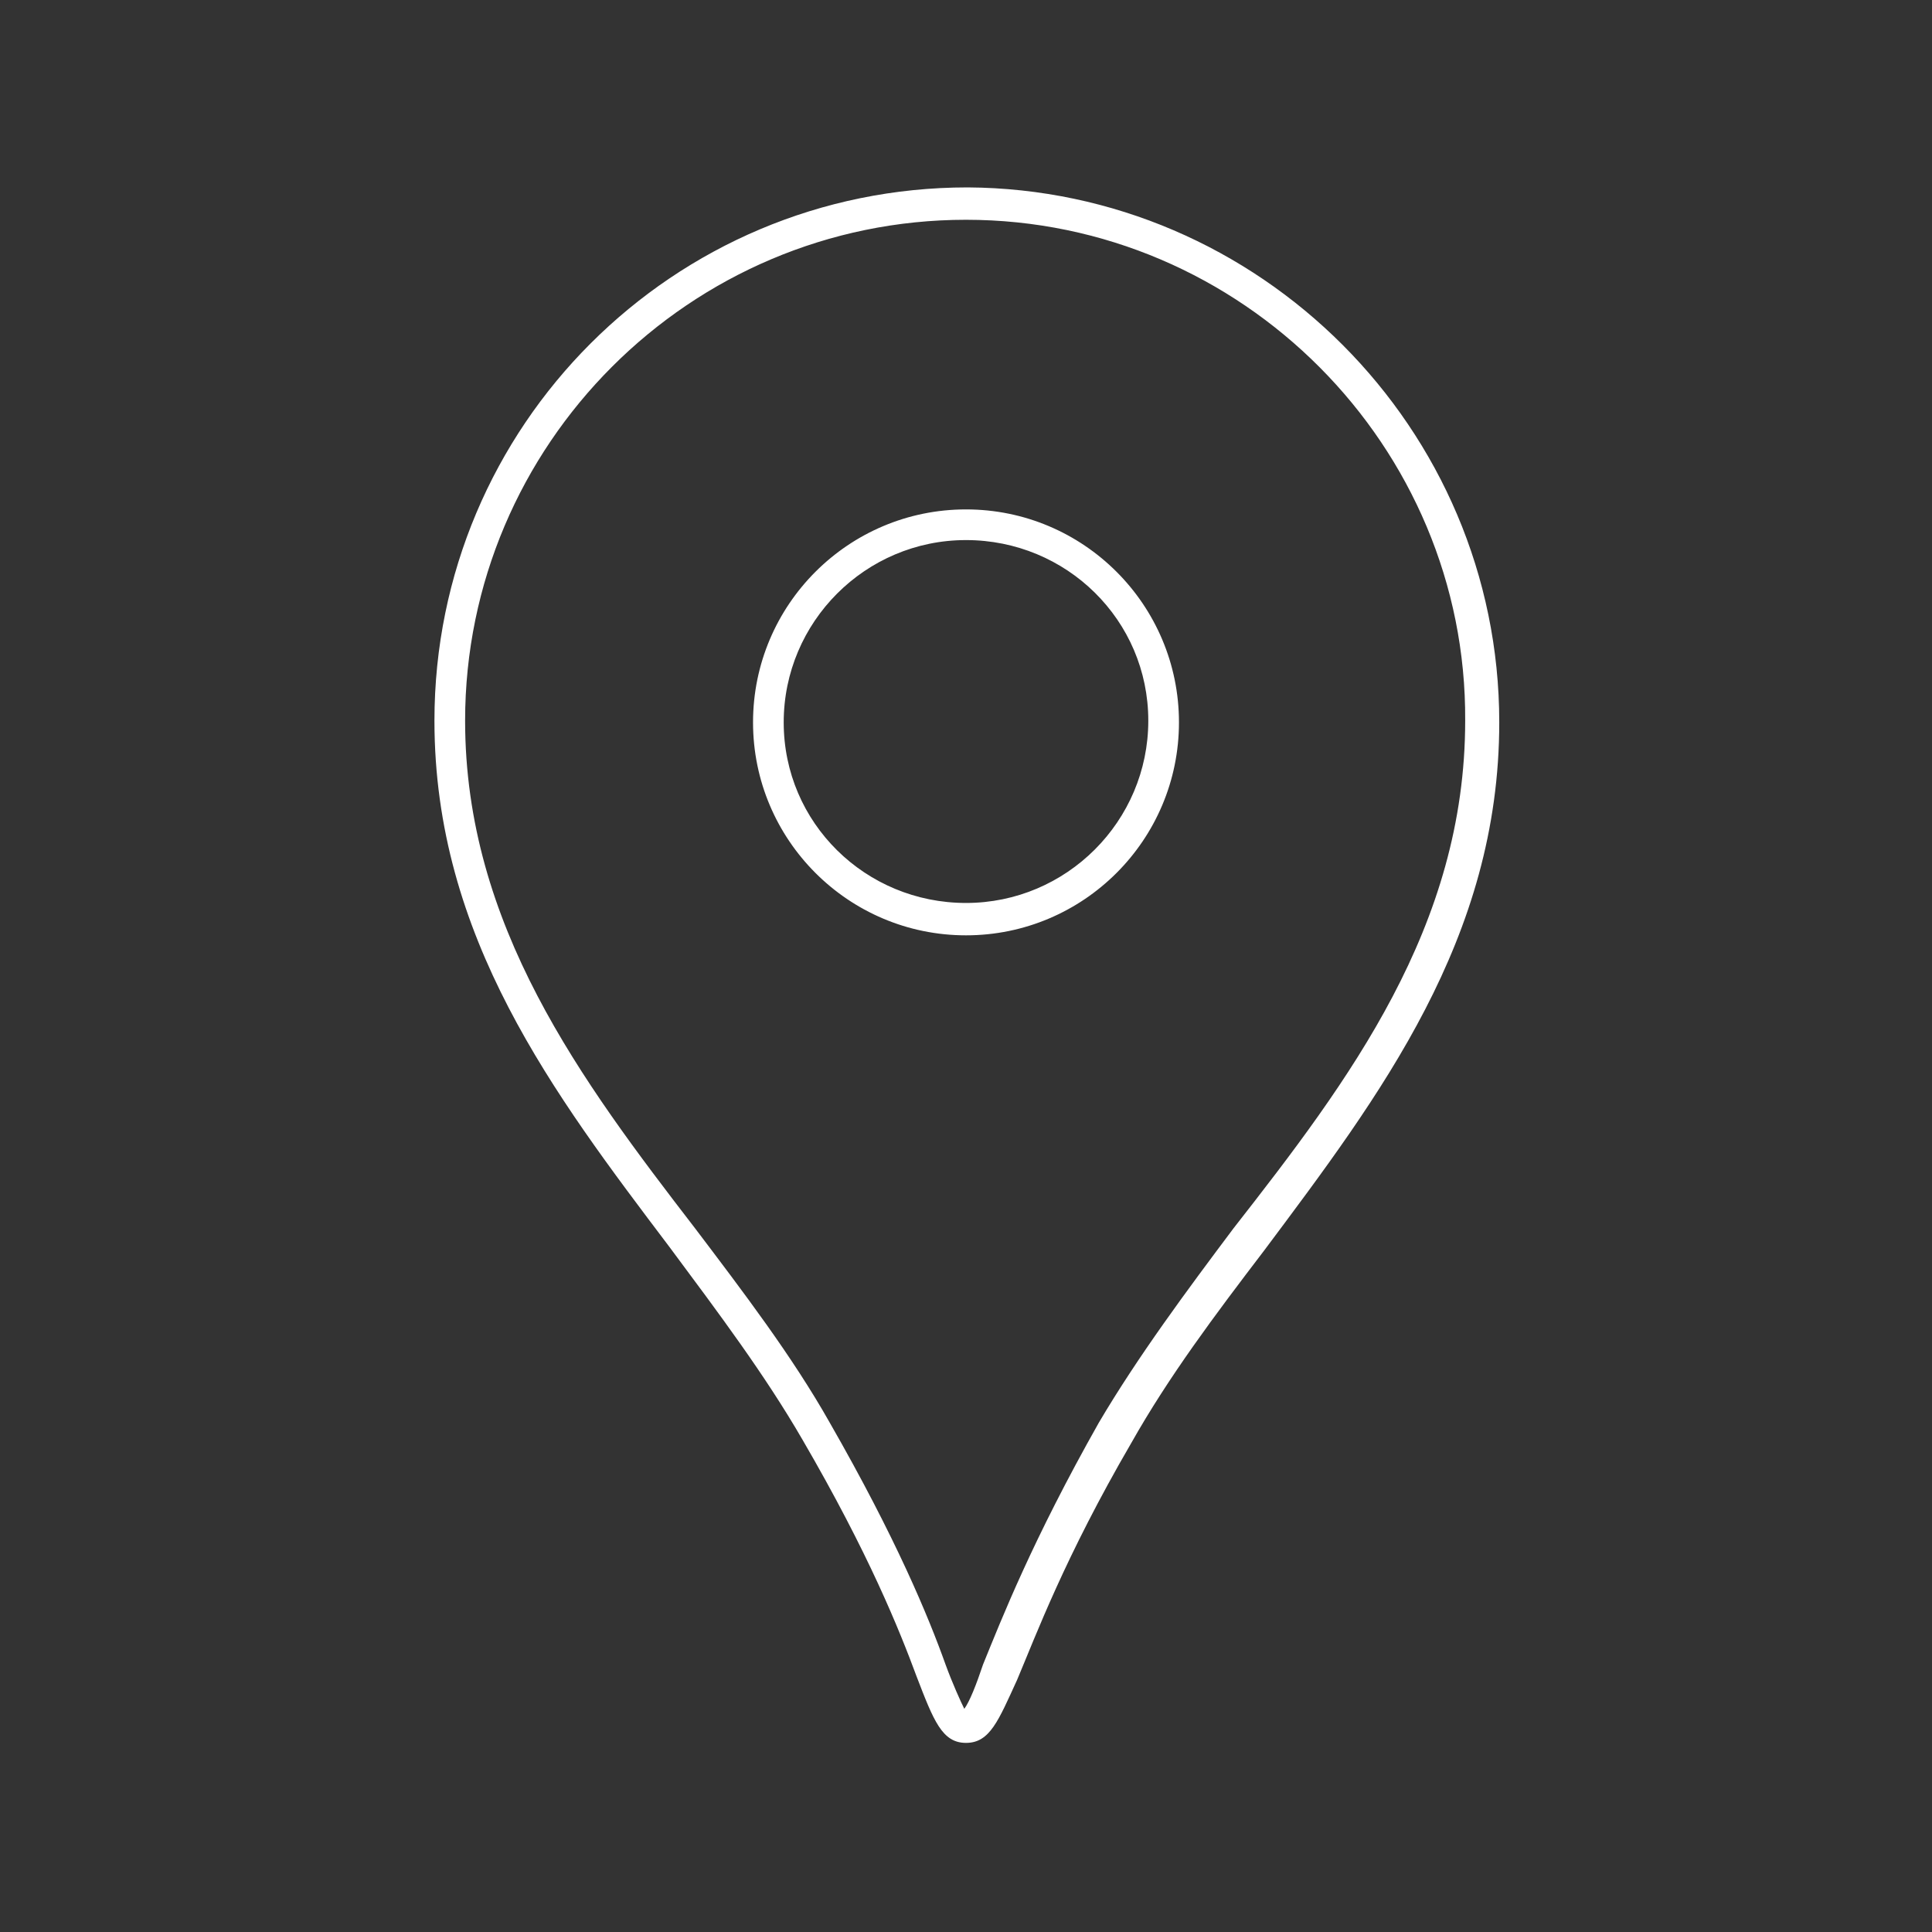 <?xml version="1.0" encoding="utf-8"?>
<!-- Generator: Adobe Illustrator 27.2.0, SVG Export Plug-In . SVG Version: 6.00 Build 0)  -->
<svg version="1.1" id="レイヤー_1" xmlns="http://www.w3.org/2000/svg" xmlns:xlink="http://www.w3.org/1999/xlink" x="0px"
	 y="0px" viewBox="0 0 113.4 113.4" style="enable-background:new 0 0 113.4 113.4;" xml:space="preserve">
<rect x="0" y="0" width="113.4" height="113.4" fill="#333333" stroke="none"/>
<style type="text/css">
	.st0{fill:#FFFFFF;}
</style>
<g>
	<path class="st0" d="M56.7,102.3c-1.4,0-1.9-1.3-2.9-3.9c-1-2.7-2.8-7.2-6.7-13.9c-2.2-3.8-4.9-7.4-7.8-11.3
		c-6.8-9-13.8-18.2-13.8-30.9c0-17.3,14-31.3,31.3-31.3C73.9,11.1,88,25.1,88,42.4c0,12.7-7,21.9-13.8,31c-2.9,3.8-5.6,7.4-7.8,11.3
		c-3.9,6.7-5.6,11.3-6.7,13.9C58.6,101,58.1,102.3,56.7,102.3z M56.7,12.9c-16.2,0-29.4,13.2-29.4,29.4c0,12,6.8,21.1,13.5,29.8
		c2.8,3.7,5.7,7.5,7.9,11.4c3.9,6.8,5.8,11.4,6.8,14.2c0.4,1.1,0.9,2.2,1.1,2.6c0.3-0.4,0.7-1.4,1.1-2.6c1.1-2.7,2.9-7.3,6.8-14.2
		c2.3-3.9,5.2-7.8,7.9-11.4c6.8-8.7,13.6-17.7,13.6-29.8C86.1,26.2,72.9,12.9,56.7,12.9z M56.7,54.9c-6.9,0-12.5-5.6-12.5-12.5
		s5.6-12.5,12.5-12.5s12.5,5.6,12.5,12.5S63.6,54.9,56.7,54.9z M56.7,31.7c-5.9,0-10.7,4.8-10.7,10.7S50.8,53,56.7,53
		s10.7-4.8,10.7-10.7S62.6,31.7,56.7,31.7z"/>
</g>
</svg>
